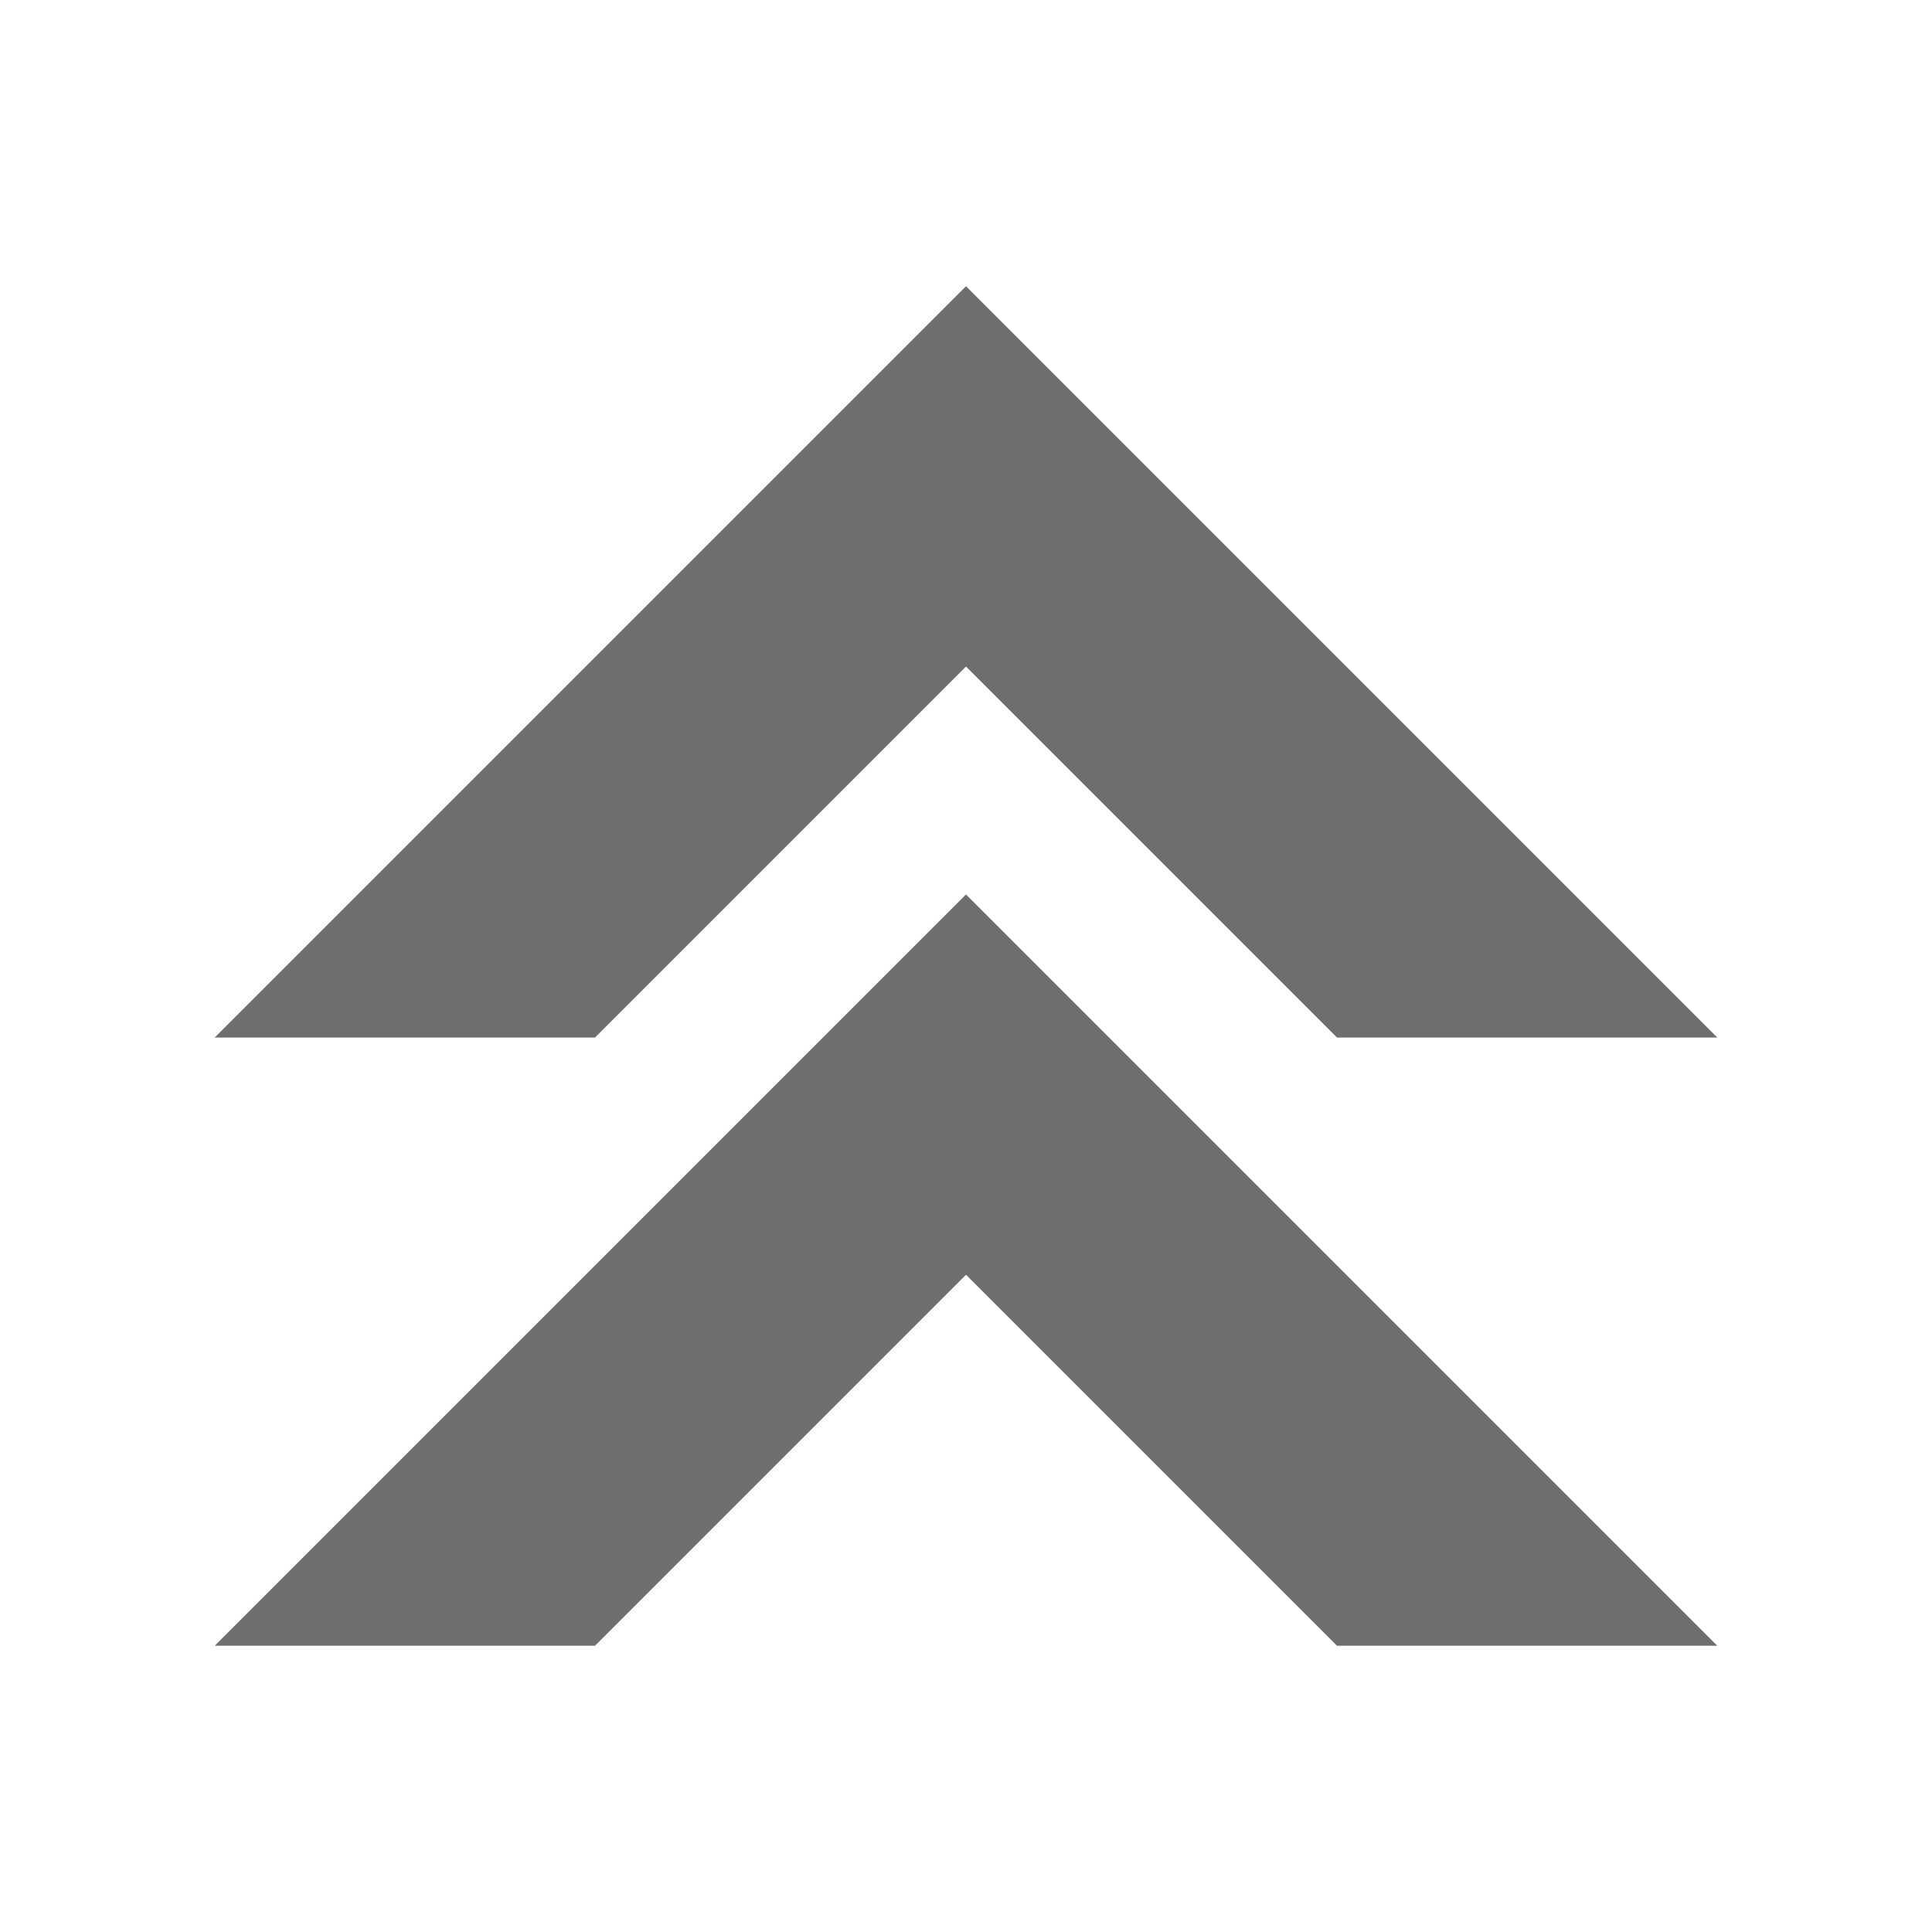 <svg width="16" height="16" xmlns="http://www.w3.org/2000/svg" viewBox="0 0 54 54"><path fill="#6e6e6e" d="M6 46h10.63L27 35.63 37.37 46H48L27 25 6 46z"/><path fill="#6e6e6e" d="M6 29h10.63L27 18.63 37.37 29H48L27 8 6 29z"/></svg>